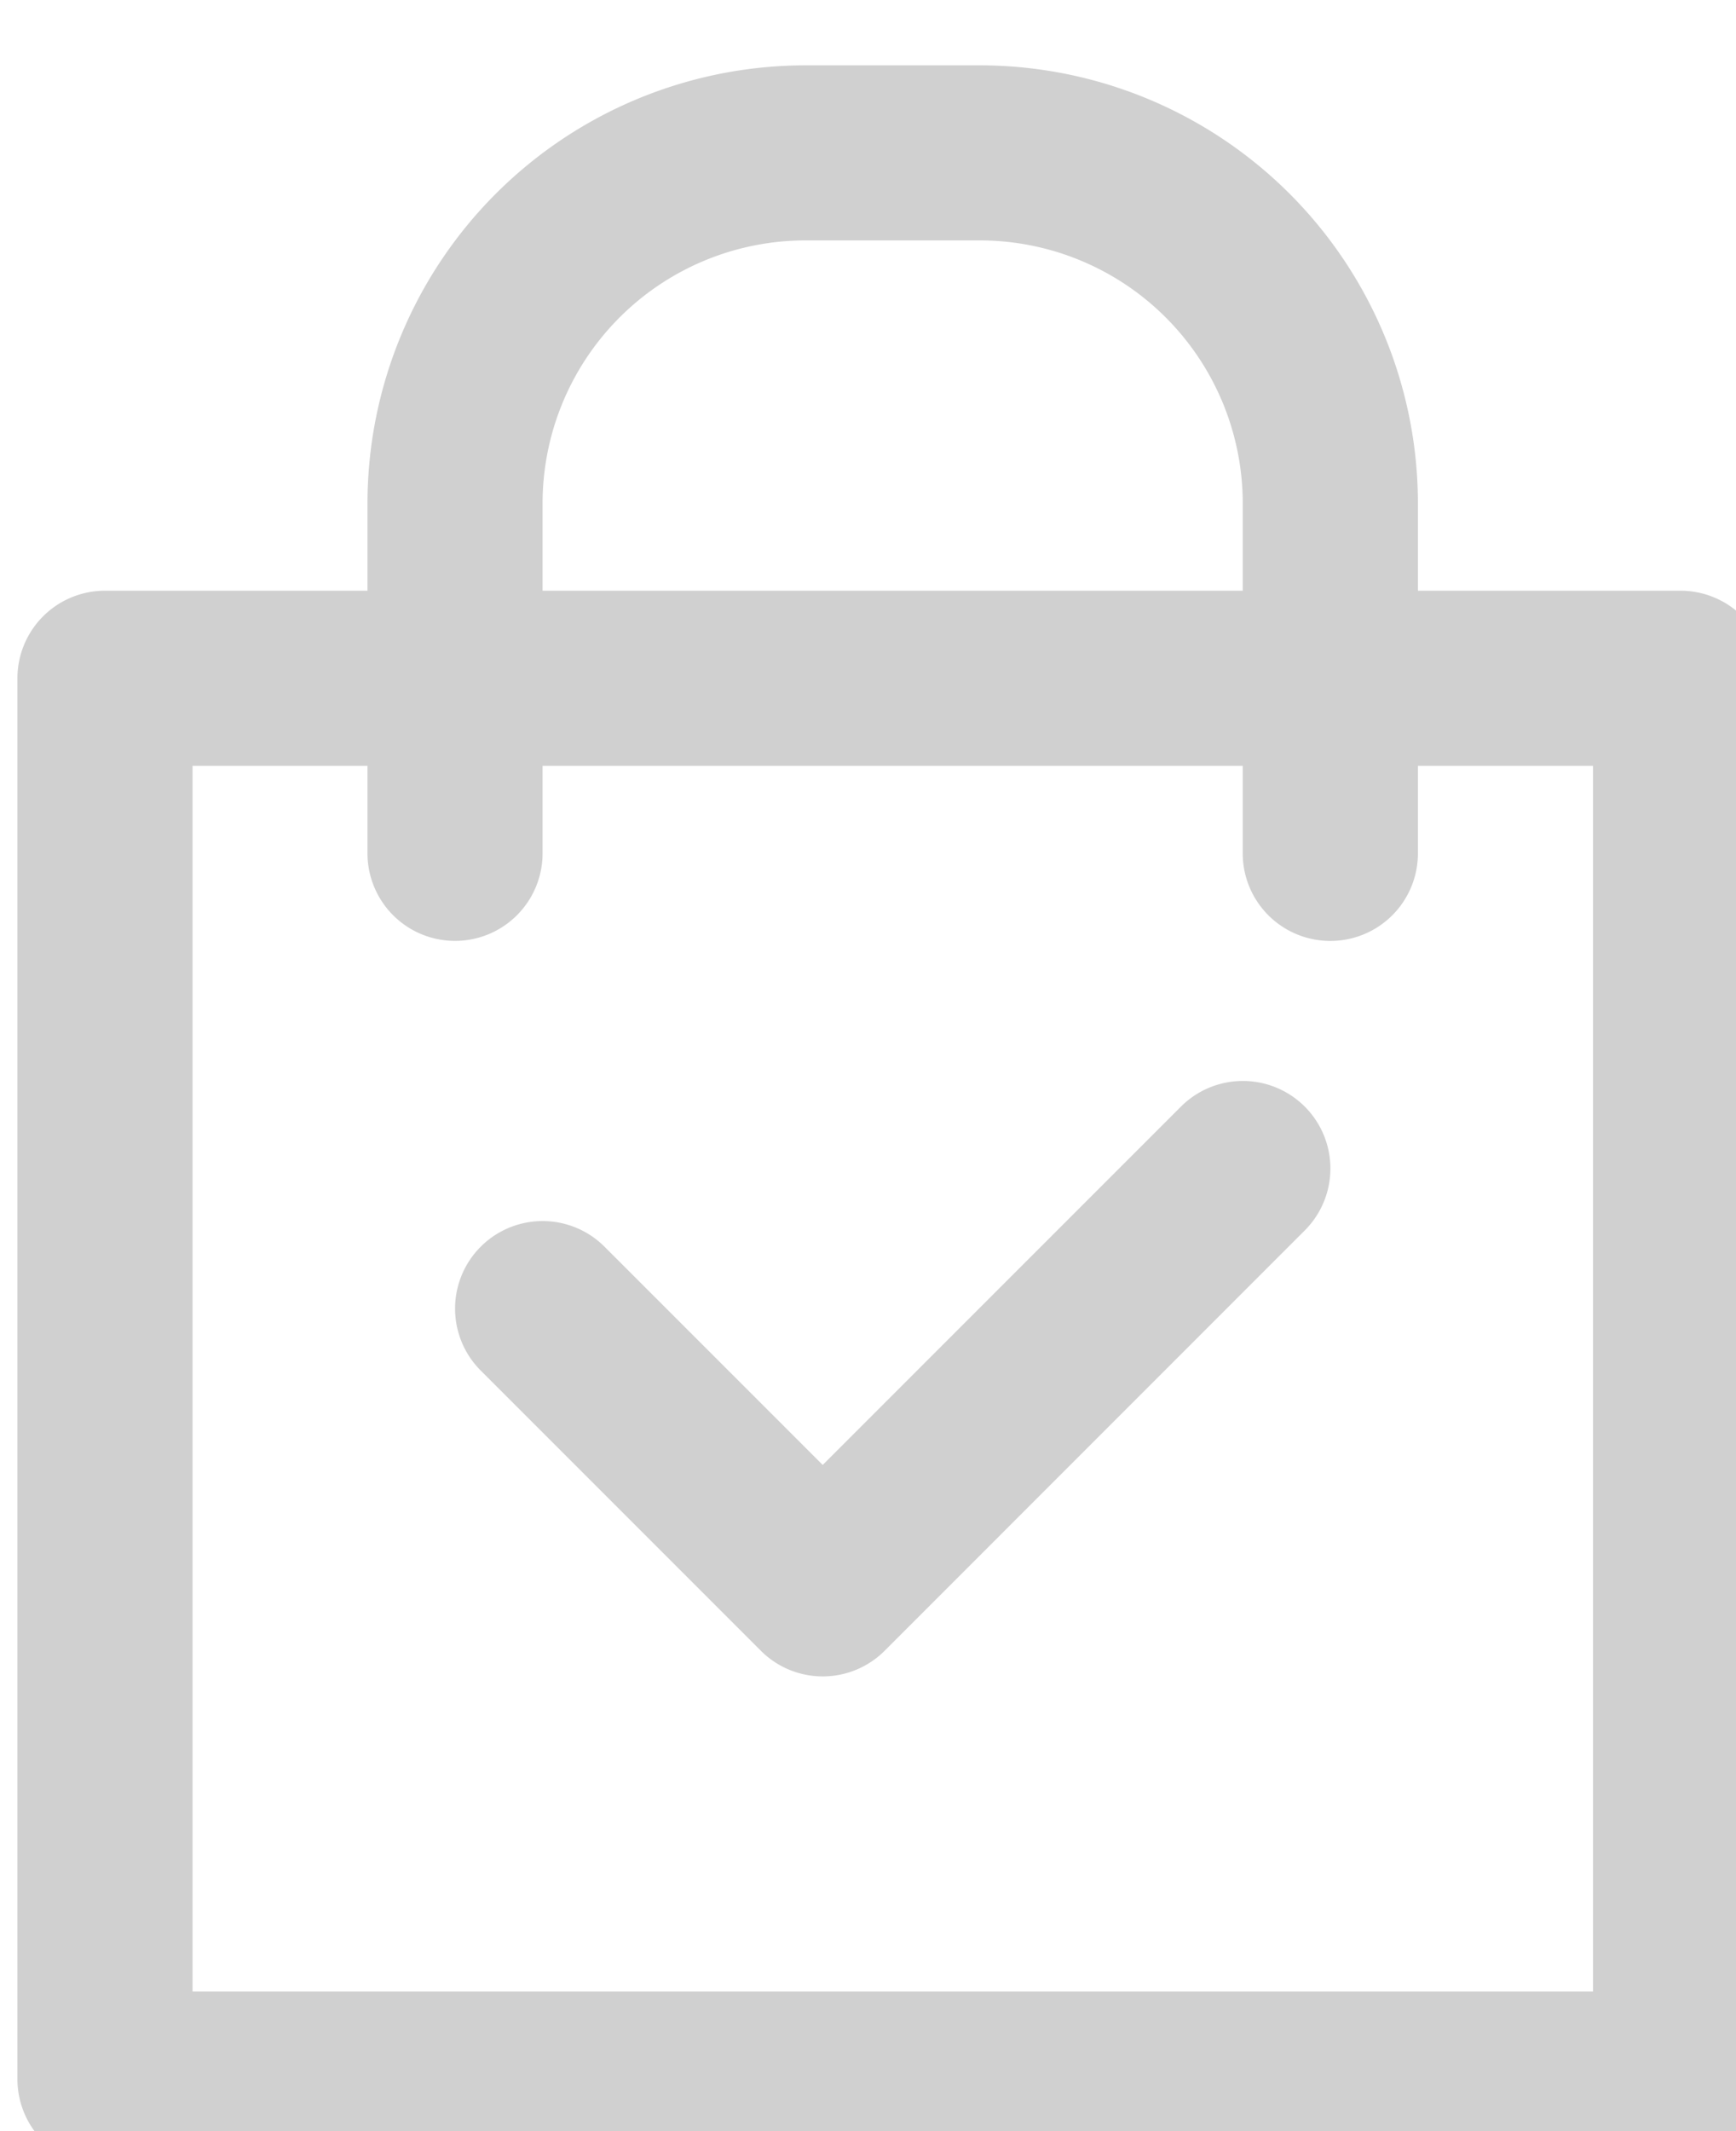 <svg xmlns="http://www.w3.org/2000/svg" xmlns:xlink="http://www.w3.org/1999/xlink" width="22" height="27" viewBox="0 0 22 27">
  <defs>
    <clipPath id="clip-path">
      <rect id="Rechteck_2574" data-name="Rechteck 2574" width="22" height="27" transform="translate(-0.221 -0.233)" fill="#d0d0d0"/>
    </clipPath>
  </defs>
  <g id="Gruppe_1990" data-name="Gruppe 1990" transform="translate(0.221 0.233)">
    <g id="Gruppe_1988" data-name="Gruppe 1988" transform="translate(0 0)" clip-path="url(#clip-path)">
      <path id="Pfad_2182" data-name="Pfad 2182" d="M21.076,73.967H1.109A1.109,1.109,0,0,1,0,72.858V55.109A1.109,1.109,0,0,1,1.109,54H21.076a1.109,1.109,0,0,1,1.109,1.109V72.858a1.109,1.109,0,0,1-1.109,1.109M2.219,71.748H19.967V56.219H2.219Z" transform="translate(0 -46.749)" fill="#d0d0d0"/>
      <path id="Pfad_2183" data-name="Pfad 2183" d="M48.2,11.093a1.109,1.109,0,0,1-1.109-1.109V5.546a3.332,3.332,0,0,0-3.328-3.328H41.546a3.332,3.332,0,0,0-3.328,3.328V9.983a1.109,1.109,0,1,1-2.219,0V5.546A5.553,5.553,0,0,1,41.546,0h2.219a5.553,5.553,0,0,1,5.546,5.546V9.983A1.109,1.109,0,0,1,48.2,11.093" transform="translate(-31.563 0.595)" fill="#d0d0d0"/>
      <path id="Pfad_2184" data-name="Pfad 2184" d="M49.659,111.943a1.109,1.109,0,0,1-.784-.325l-3.55-3.55a1.109,1.109,0,1,1,1.569-1.569l2.765,2.765,4.54-4.54a1.109,1.109,0,0,1,1.569,1.569l-5.324,5.325a1.109,1.109,0,0,1-.784.325" transform="translate(-39.454 -90.937)" fill="#d0d0d0"/>
    </g>
  </g>
</svg>
